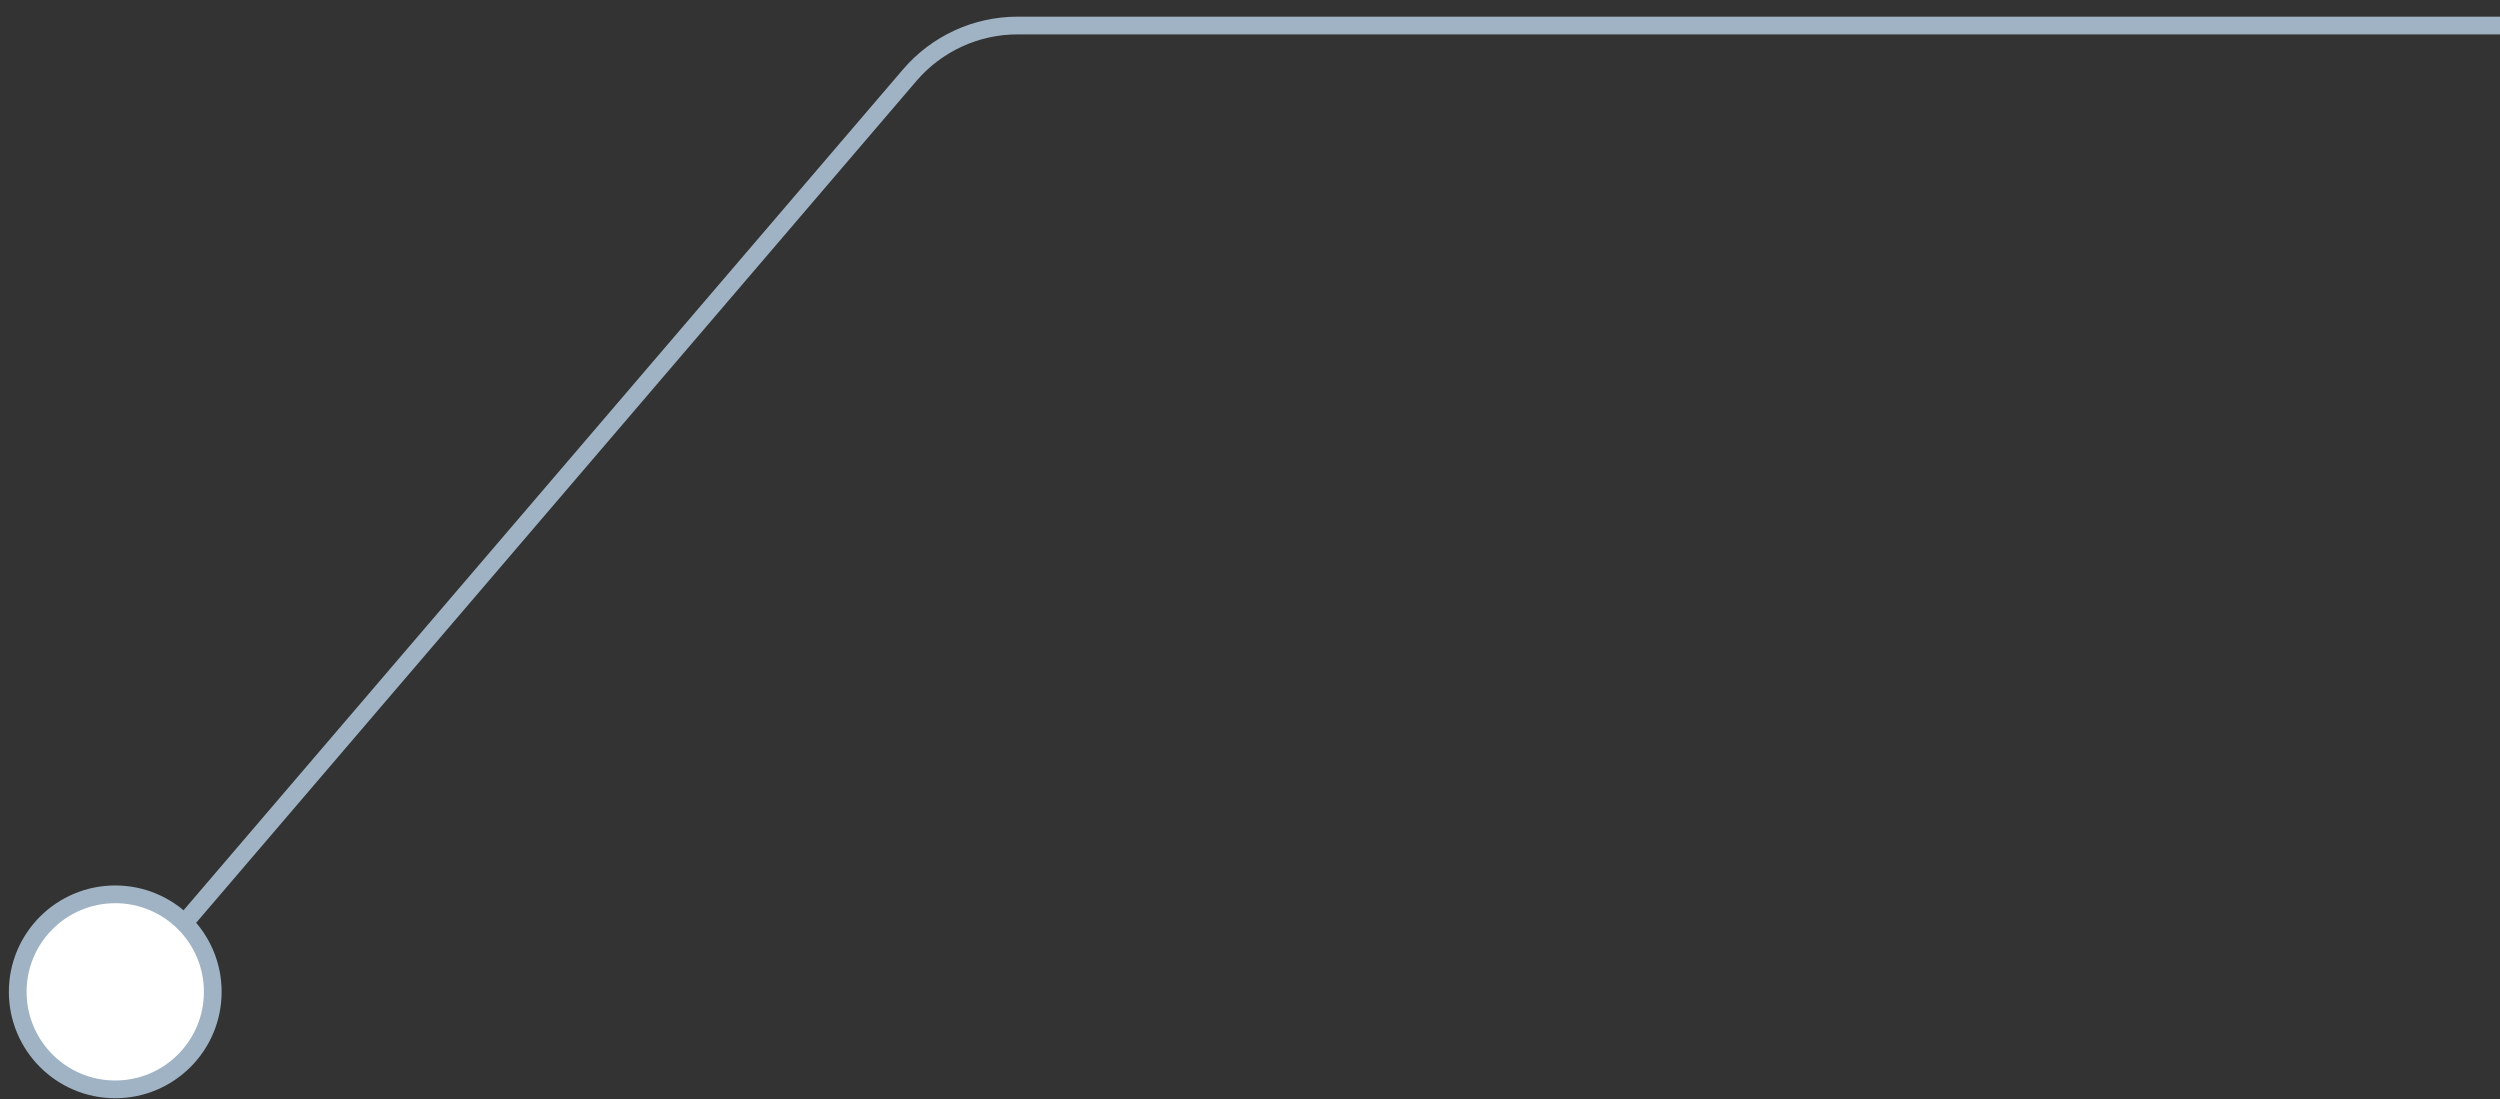 <svg width="141" height="62" viewBox="0 0 141 62" fill="none" xmlns="http://www.w3.org/2000/svg">
<rect x="0" y="0" width="141" height="62" fill="#333333" stroke="none"/>
<path d="M141 1.44H57.388C55.05 1.44 52.829 2.463 51.309 4.239L7.137 55.865" stroke="#9FB3C4"/>
<circle cx="6.5" cy="55.94" r="5.5" fill="white" stroke="#9FB3C4"/>
</svg>
